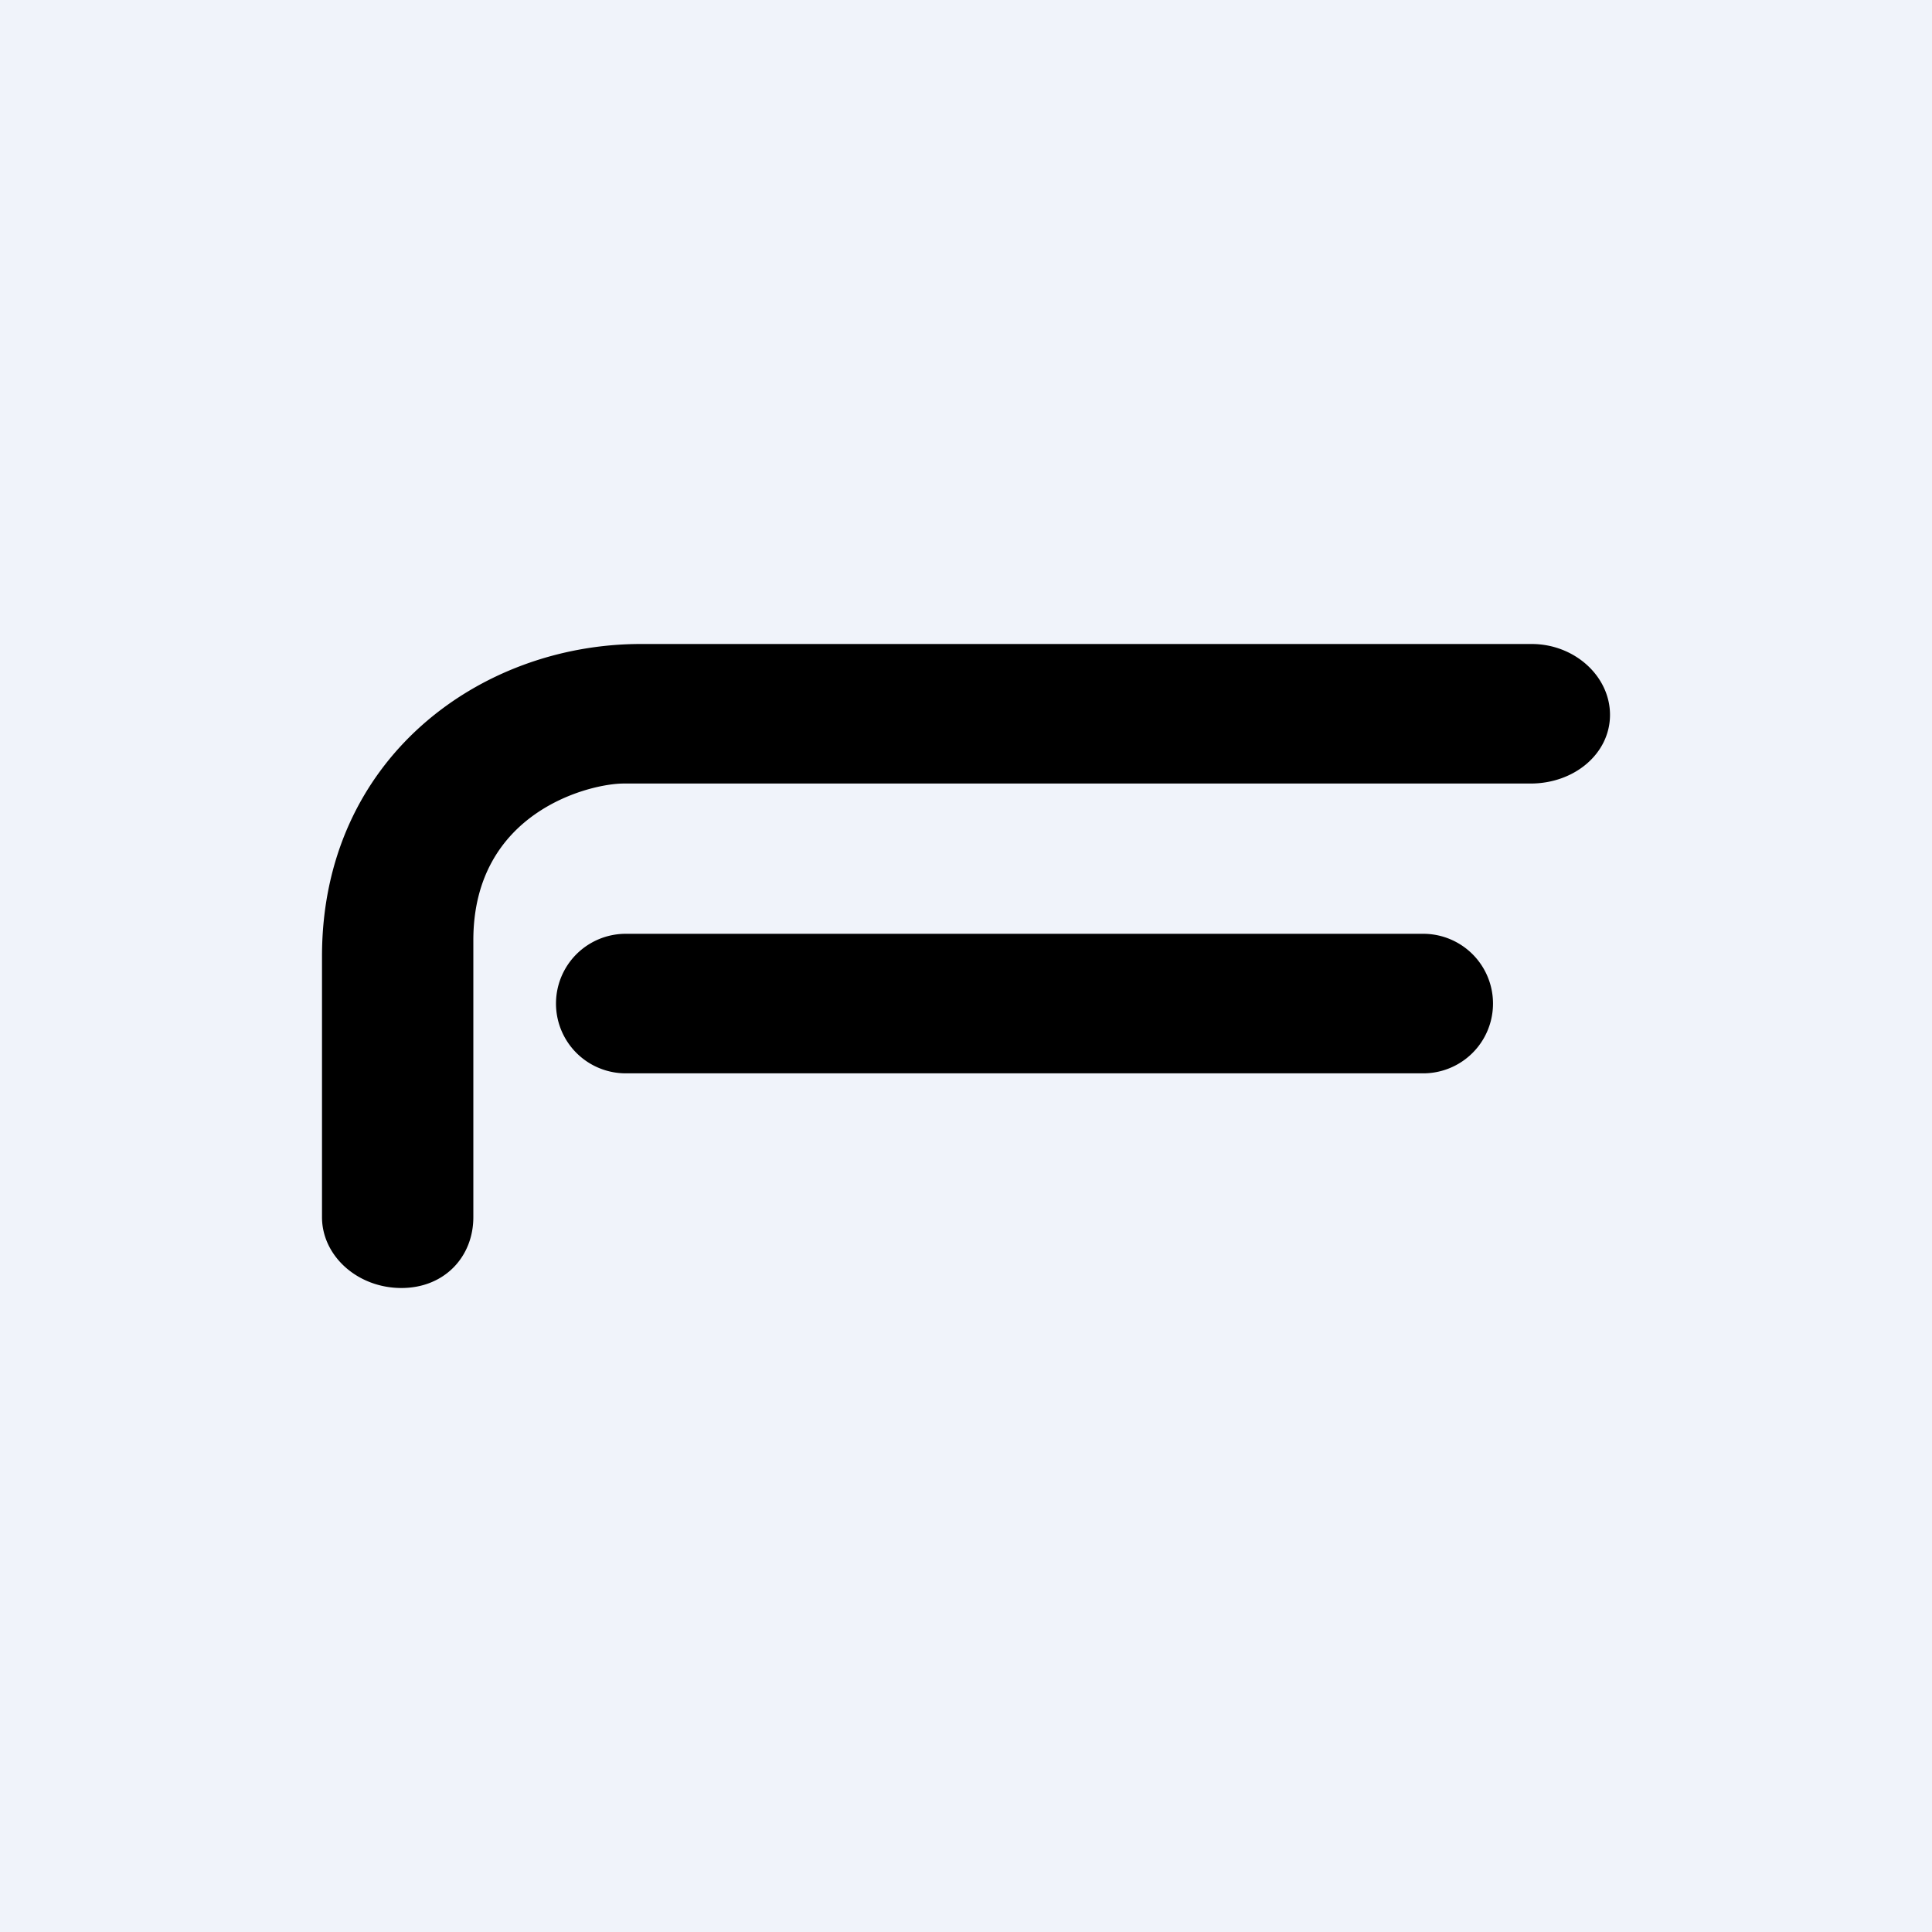 <!-- by TradingView --><svg xmlns="http://www.w3.org/2000/svg" width="18" height="18" viewBox="0 0 18 18"><path fill="#F0F3FA" d="M0 0h18v18H0z"/><path d="M3 8.91C3 7.07 4.47 6 5.97 6h8.3c.4 0 .73.3.73.66 0 .36-.33.64-.74.64H5.81c-.31 0-1.4.26-1.4 1.46v2.58c0 .37-.27.66-.67.66-.41 0-.74-.3-.74-.66V8.91Zm2.83-.21a.65.65 0 0 0 0 1.3h7.43a.65.65 0 1 0 0-1.3H5.83Z"/></svg>